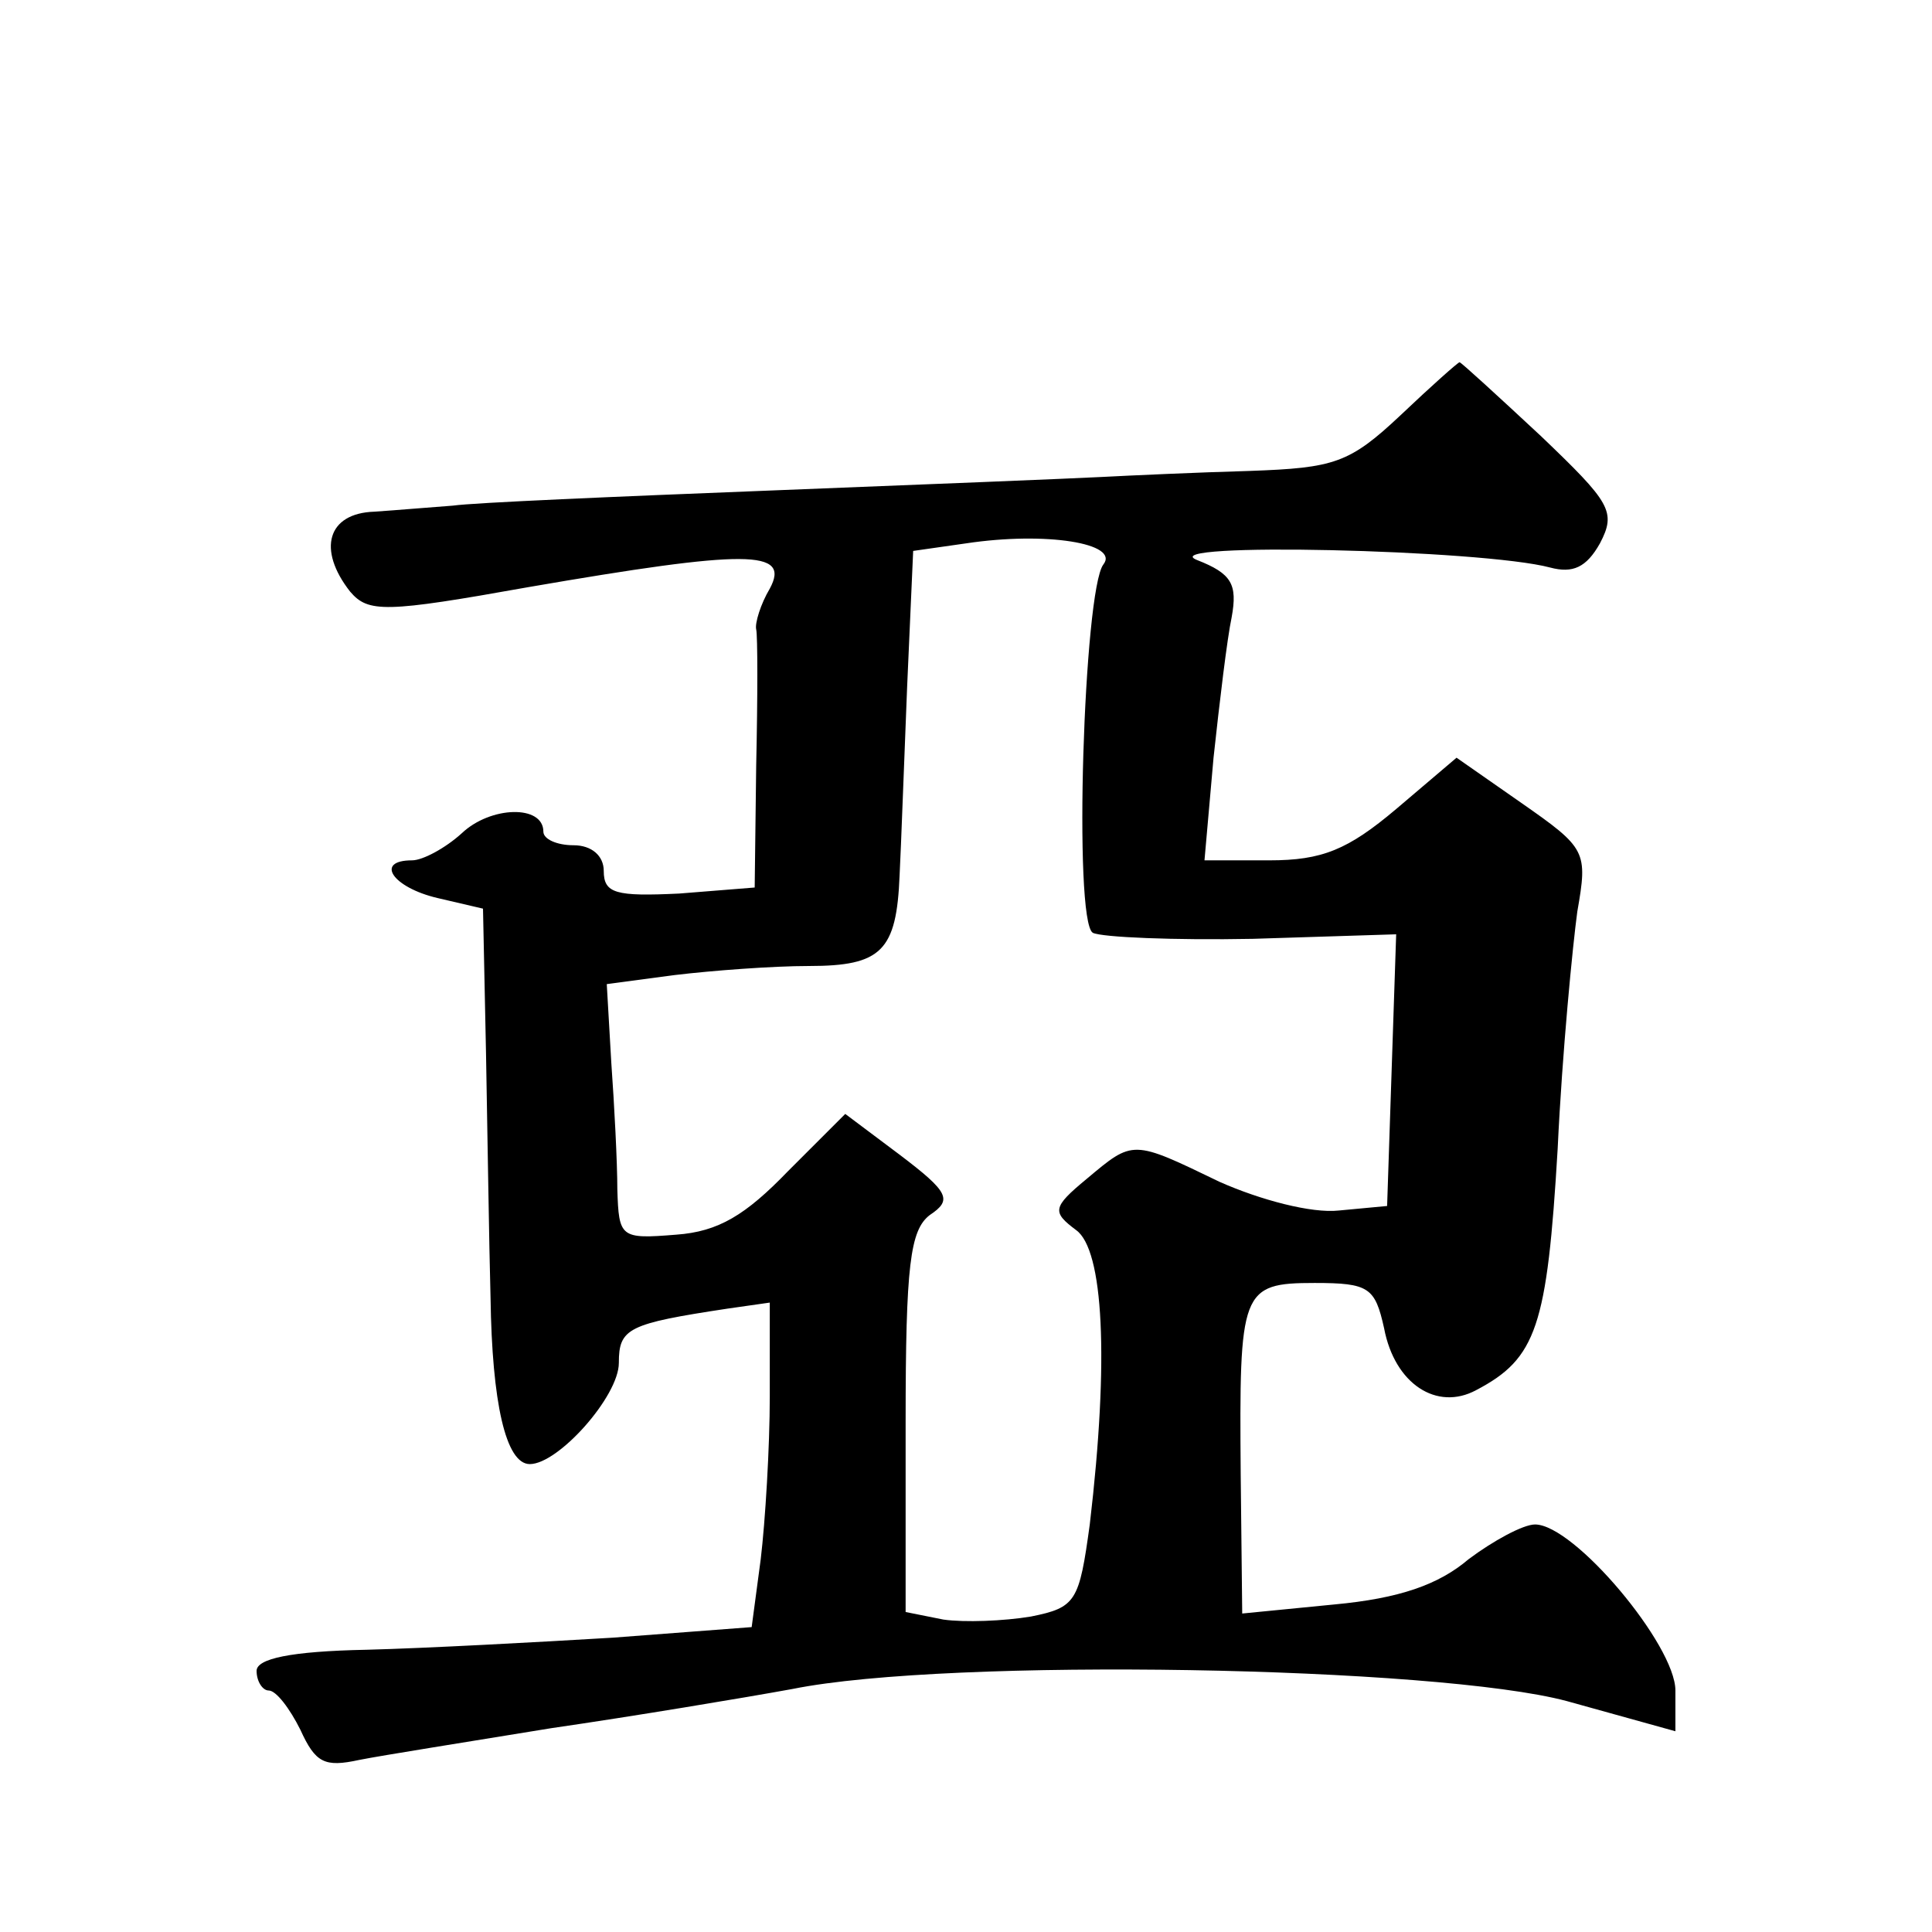 <?xml version="1.0" standalone="no"?>
<!DOCTYPE svg PUBLIC "-//W3C//DTD SVG 20010904//EN"
 "http://www.w3.org/TR/2001/REC-SVG-20010904/DTD/svg10.dtd">
<svg version="1.0" xmlns="http://www.w3.org/2000/svg"
 width="128pt" height="128pt" viewBox="0 0 128 128"
 preserveAspectRatio="xMidYMid meet">
<g transform="translate(0,128) scale(0.1,-0.1)"
fill="#0" stroke="none">
<path d="M928 1005 c-34 -32 -44 -35 -100 -37 -35 -1 -79 -3 -98 -4 -19 -1 -118
-5 -220 -9 -102 -4 -196 -8 -210 -10 -14 -1 -37 -3 -52 -4 -31 -1 -38 -25 -16 -53
12 -14 23 -14 118 3 145 25 174 25 160 -1 -6 -10 -10 -23 -9 -27 1 -4 1 -45 0 -90
l-1 -81 -50 -4 c-42 -2 -50 0 -50 15 0 10 -8 17 -20 17 -11 0 -20 4 -20 9 0 18
-35 17 -54 -1 -11 -10 -26 -18 -33 -18 -25 0 -13 -18 17 -25 l30 -7 2 -96 c1 -53
2 -126 3 -162 1 -69 10 -110 26 -110 19 0 59 45 59 67 0 23 6 26 72 36 l28 4 0
-62 c0 -34 -3 -83 -6 -108 l-6 -45 -92 -7 c-50 -3 -124 -7 -163 -8 -51 -1 -73 -6
-73 -14 0 -7 4 -13 8 -13 5 0 14 -12 21 -26 10 -22 16 -25 39 -20 15 3 72 12 127
21 55 8 127 20 160 26 104 21 427 15 513 -8 l72 -20 0 27 c0 30 -67 110 -93 110
-8 0 -28 -11 -44 -23 -20 -17 -46 -26 -89 -30 l-61 -6 -1 92 c-1 122 0 127 49 127
36 0 40 -3 46 -30 7 -37 35 -55 61 -41 40 21 47 42 54 160 3 64 10 135 13 157 7
40 6 42 -37 72 l-43 30 -40 -34 c-32 -27 -49 -34 -84 -34 l-43 0 6 68 c4 37 9 79
12 93 4 22 0 29 -23 38 -30 12 189 7 234 -5 15 -4 24 0 33 16 11 21 7 27 -39 71
-29 27 -53 49 -54 49 -1 0 -19 -16 -39 -35z m-197 -99 c-13 -17 -20 -236 -7 -244
6 -3 54 -5 106 -4 l95 3 -3 -90 -3 -90 -32 -3 c-18 -2 -52 7 -79 19 -58 28 -57
28 -88 2 -23 -19 -23 -22 -7 -34 18 -13 22 -85 9 -195 -7 -51 -9 -55 -39 -61 -18
-3 -44 -4 -58 -2 l-25 5 0 126 c0 104 3 127 16 137 15 10 13 15 -20 40 l-36 27
-38 -38 c-28 -29 -46 -40 -74 -42 -37 -3 -38 -2 -39 30 0 18 -2 56 -4 84 l-3 52
45 6 c25 3 65 6 89 6 48 0 58 10 60 60 1 19 3 76 5 125 l4 90 35 5 c53 8 102 0
91 -14z"/>
</g>
</svg>

